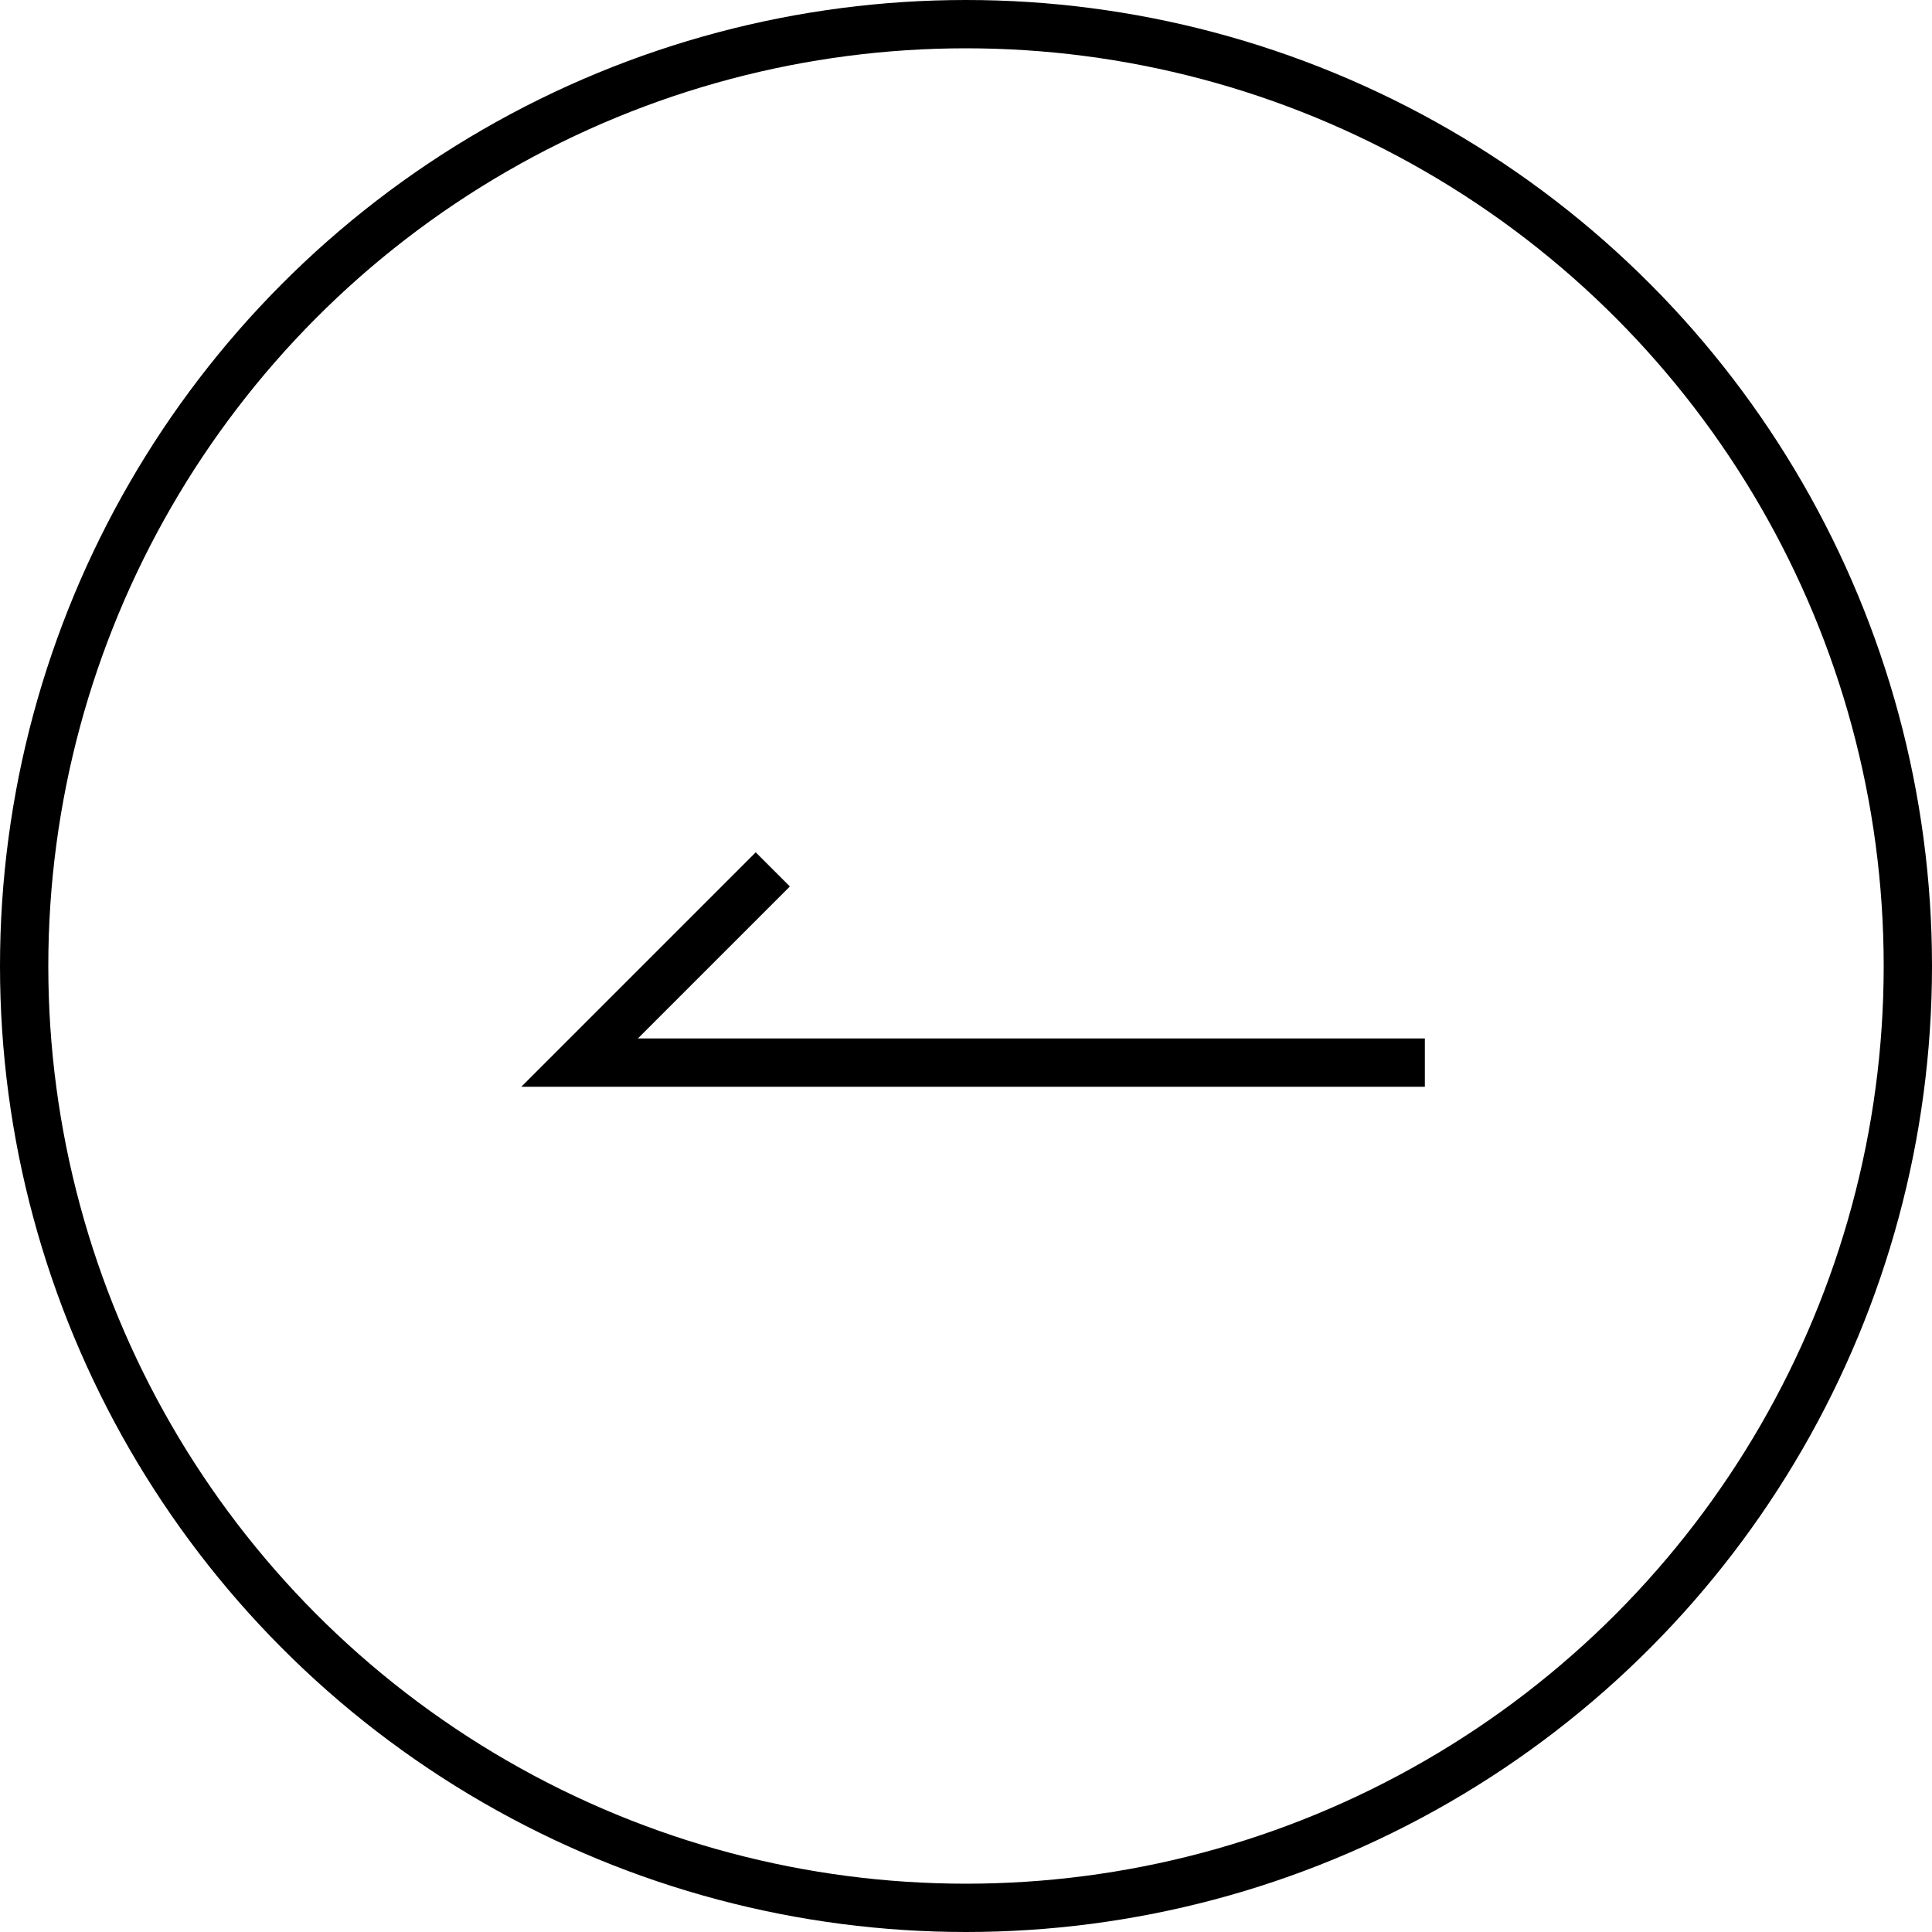 <svg width="40" height="40" viewBox="0 0 40 40" fill="none" xmlns="http://www.w3.org/2000/svg">
<path d="M29.5 22L12 22L16 18" stroke="black"/>
<circle cx="20" cy="20" r="19.5" transform="rotate(-180 20 20)" stroke="black"/>
</svg>
